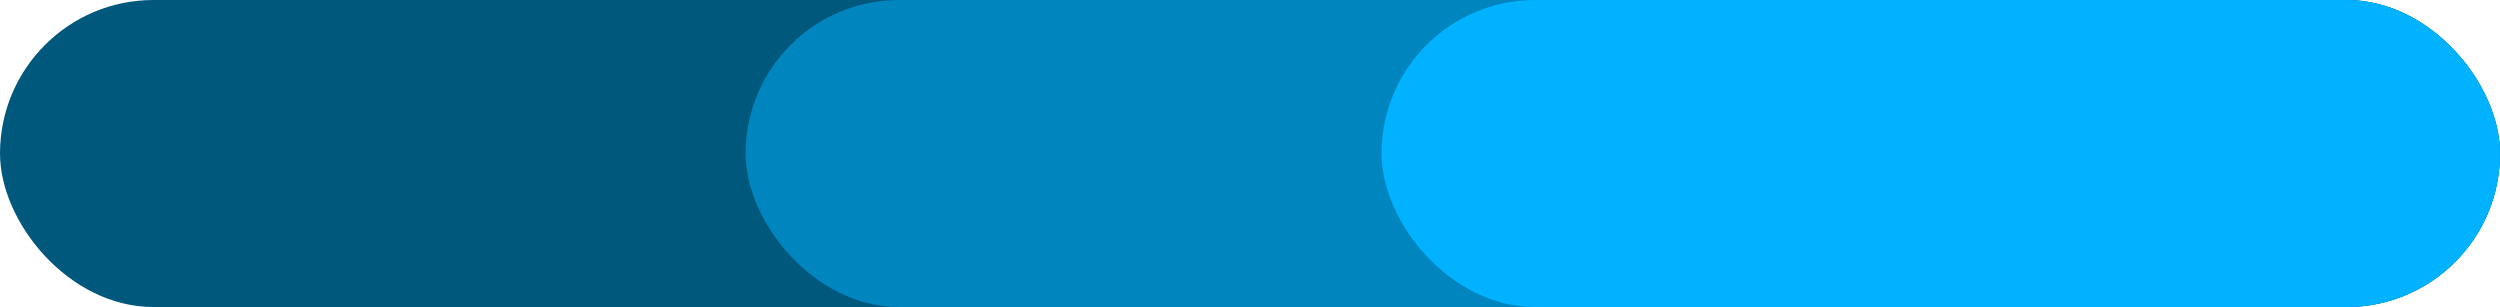 <svg xmlns="http://www.w3.org/2000/svg" width="114" height="14" viewBox="0 0 114 14" fill="none"><rect width="114" height="14" rx="7" fill="#00587D"></rect><rect x="34" width="80" height="14" rx="7" fill="#0085BE"></rect><rect x="63" width="51" height="14" rx="7" fill="#00B2FF"></rect></svg>